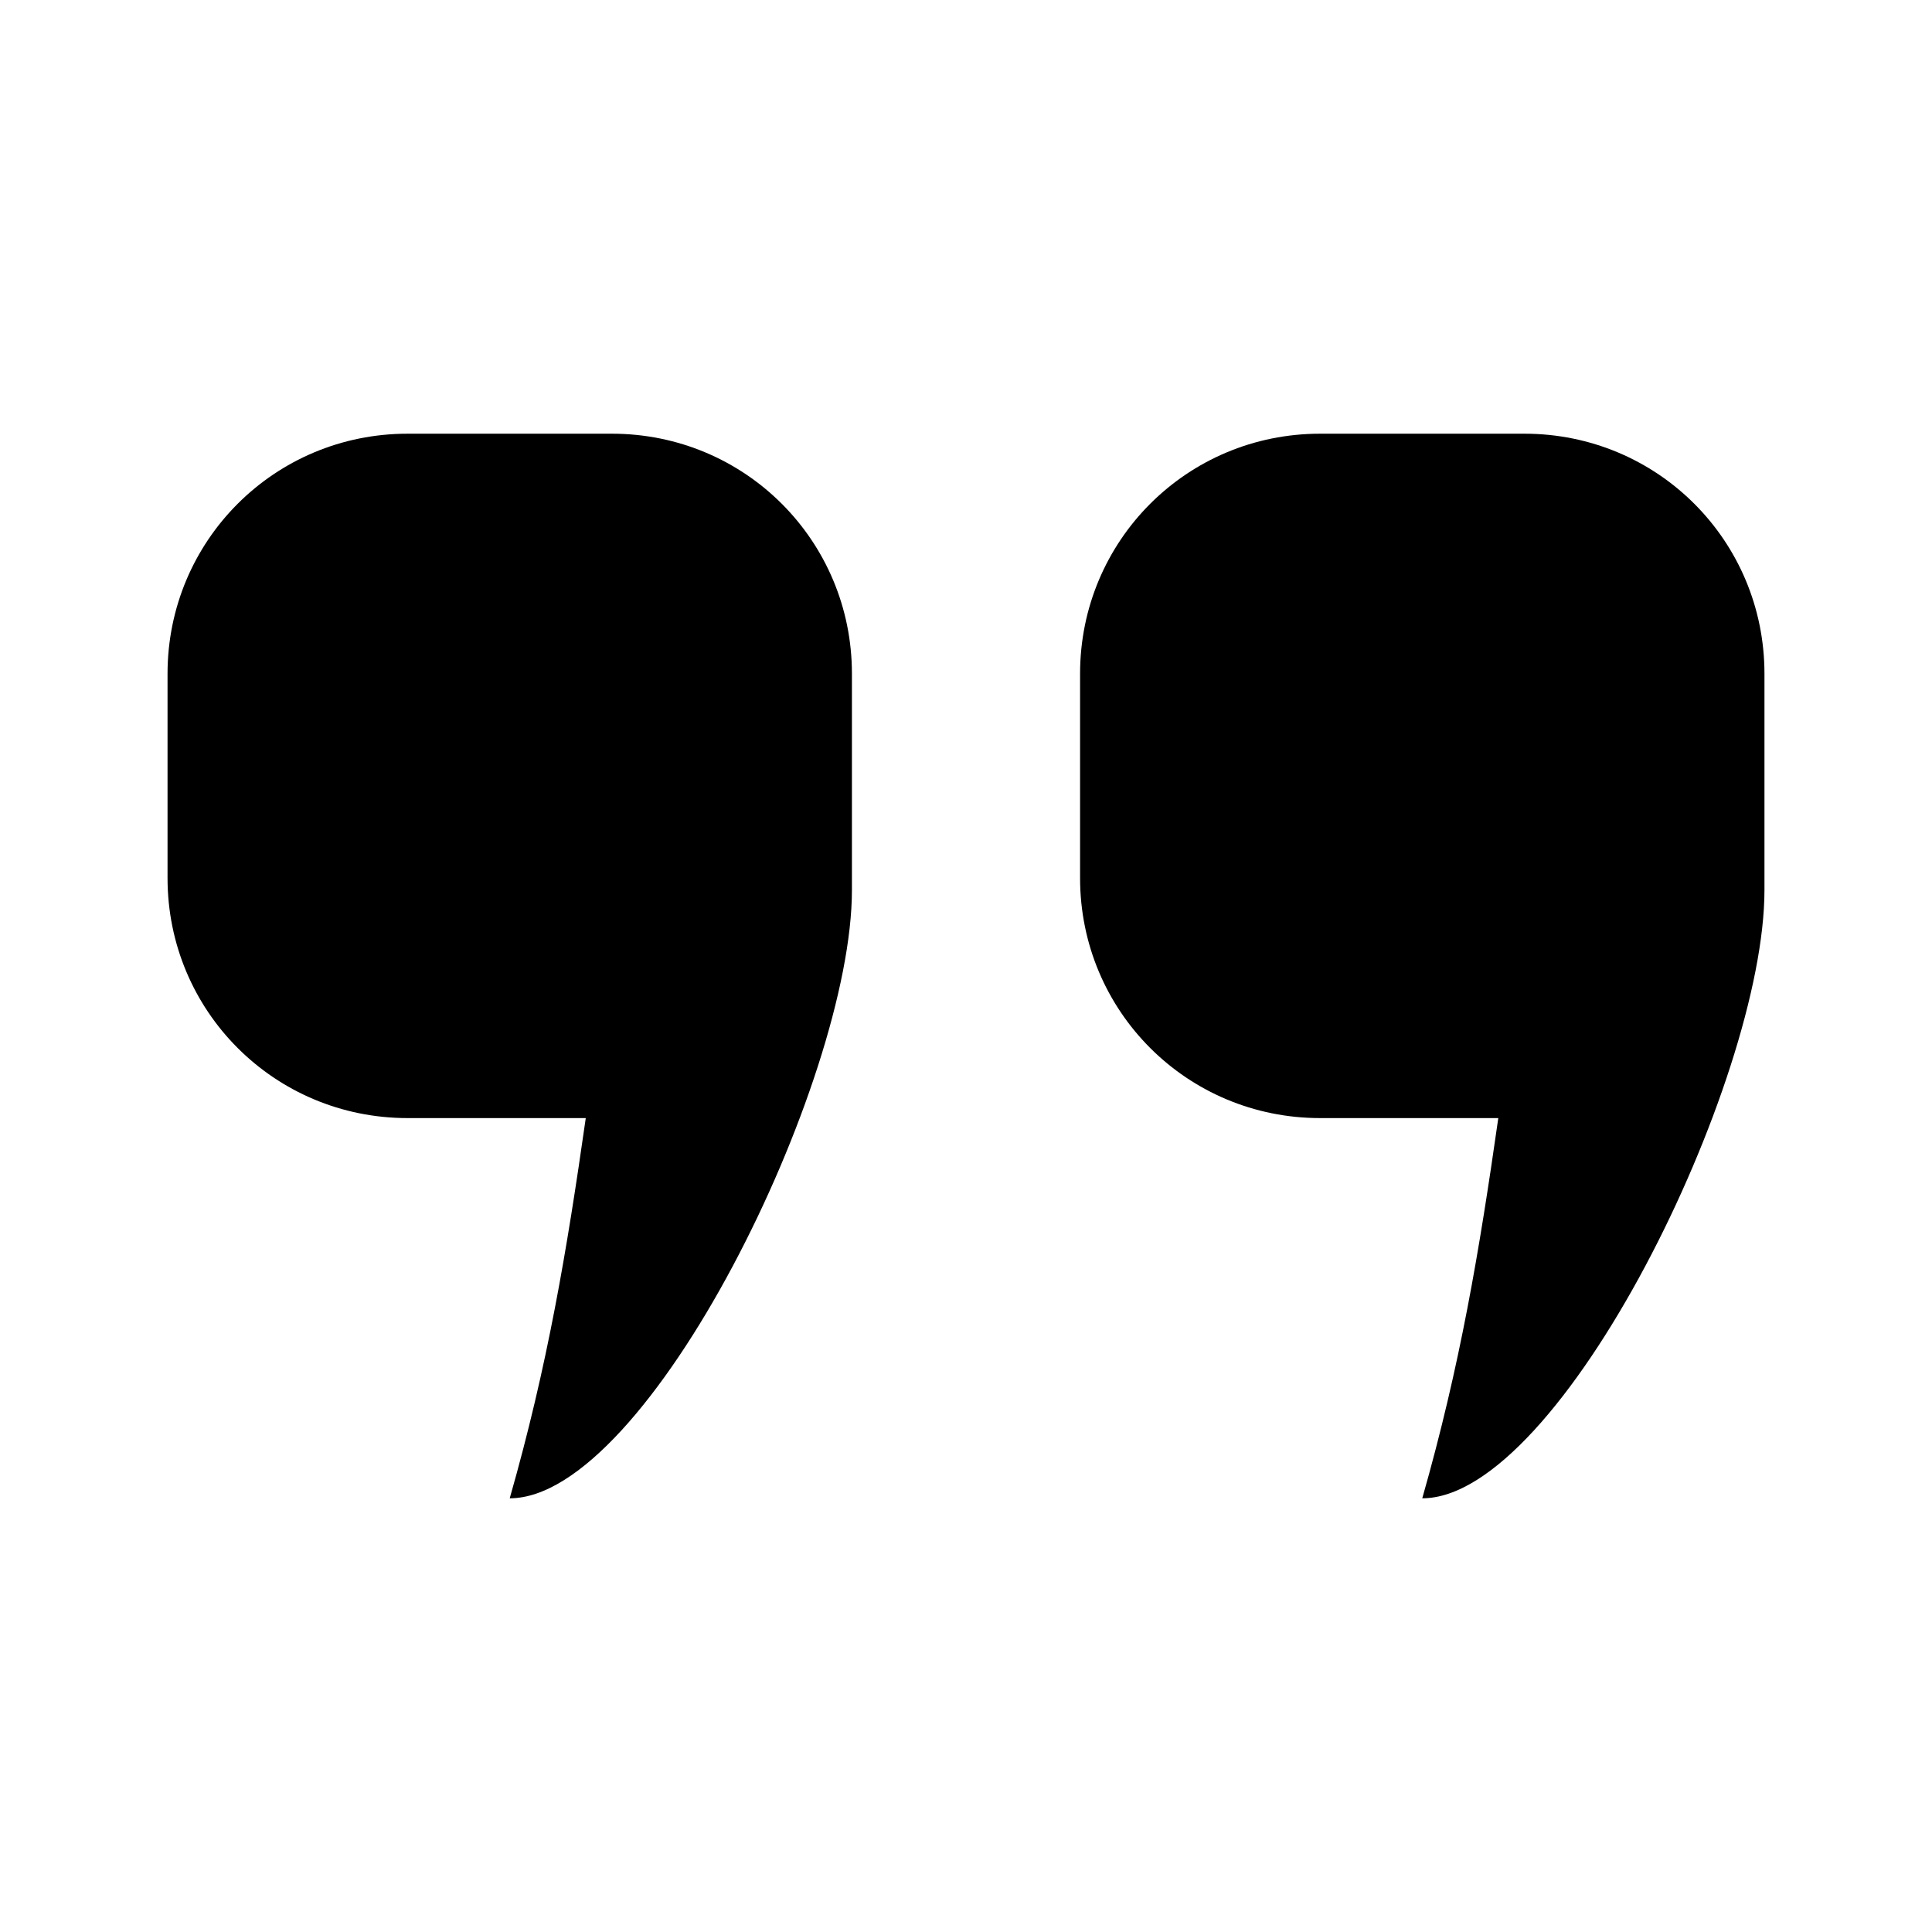 <?xml version="1.0" encoding="UTF-8"?>
<!-- Uploaded to: ICON Repo, www.iconrepo.com, Generator: ICON Repo Mixer Tools -->
<svg fill="#000000" width="800px" height="800px" version="1.1" viewBox="144 144 512 512" xmlns="http://www.w3.org/2000/svg">
 <g>
  <path d="m611.6 376.7v-54.16c0-35.262-28.344-63.605-63.605-63.605h-54.16c-35.262 0-63.605 28.344-63.605 63.605v54.16c0 35.262 28.344 63.605 63.605 63.605h47.23c-5.039 35.266-10.078 65.496-20.152 100.76 36.66 0 90.688-110.27 90.688-161.22z"/>
  <path d="m369.77 376.7v-54.16c0-35.262-28.344-63.605-63.605-63.605h-54.16c-35.262 0-63.605 28.344-63.605 63.605v54.16c0 35.262 28.344 63.605 63.605 63.605h47.23c-5.039 35.266-10.078 65.496-20.152 100.76 36.66 0 90.688-110.27 90.688-161.22z"/>
 </g>
</svg>